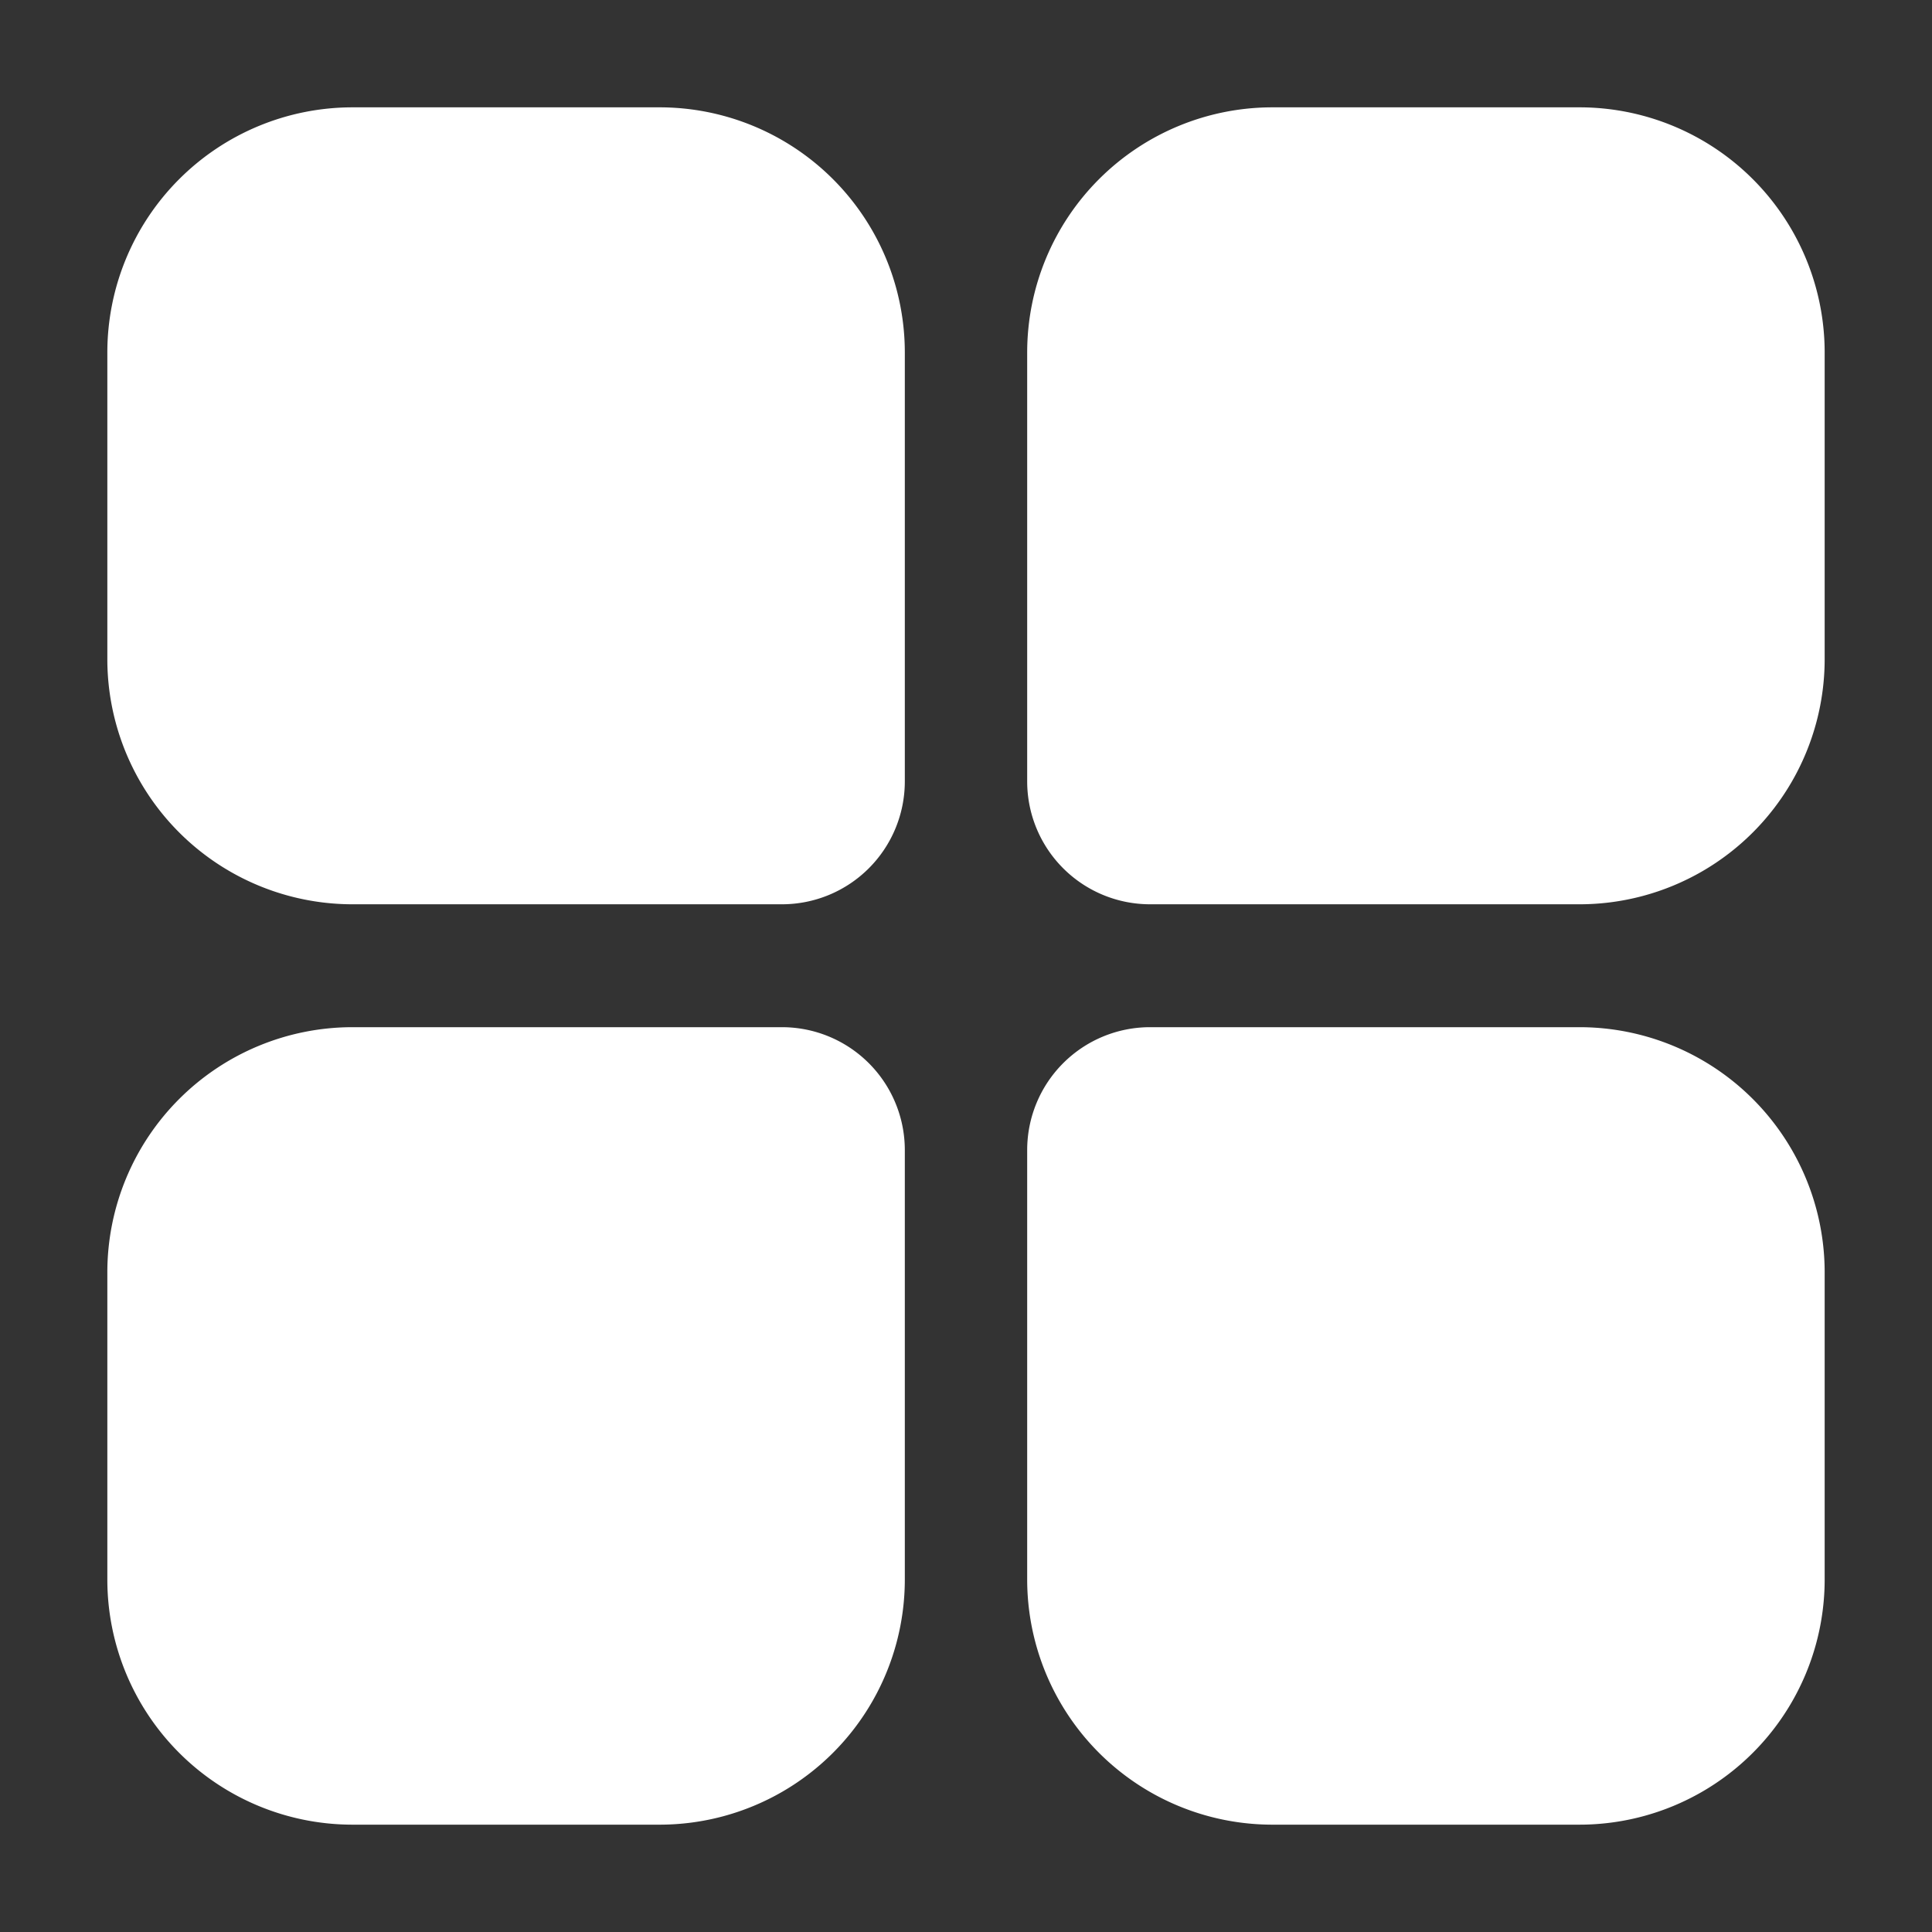 <svg xmlns="http://www.w3.org/2000/svg" version="1.1" xmlns:xlink="http://www.w3.org/1999/xlink" width="512" height="512" x="0" y="0" viewBox="0 0 36 36" style="enable-background:new 0 0 512 512" xml:space="preserve" class=""><rect x="0" y="0" width="36" height="36" fill="#333333" stroke="none"/><g><g fill-rule="evenodd"><path d="M16.86 6.57A4.57 4.57 0 0 0 12.29 2H6.57A4.57 4.57 0 0 0 2 6.57v5.71a4.57 4.57 0 0 0 4.57 4.57h8a2.29 2.29 0 0 0 2.29-2.29v-8zM19.14 6.57A4.57 4.57 0 0 1 23.71 2h5.71A4.57 4.57 0 0 1 34 6.57v5.71a4.57 4.57 0 0 1-4.57 4.57h-8a2.29 2.29 0 0 1-2.29-2.29v-8zM16.86 29.43A4.57 4.57 0 0 1 12.29 34H6.57A4.57 4.57 0 0 1 2 29.43v-5.72a4.57 4.57 0 0 1 4.57-4.57h8a2.29 2.29 0 0 1 2.29 2.29zM19.14 29.43A4.57 4.57 0 0 0 23.71 34h5.71A4.57 4.57 0 0 0 34 29.43v-5.72a4.57 4.57 0 0 0-4.57-4.57h-8a2.29 2.29 0 0 0-2.29 2.29z" fill="#ffffff" opacity="1" data-original="#000000" class=""></path></g></g></svg>